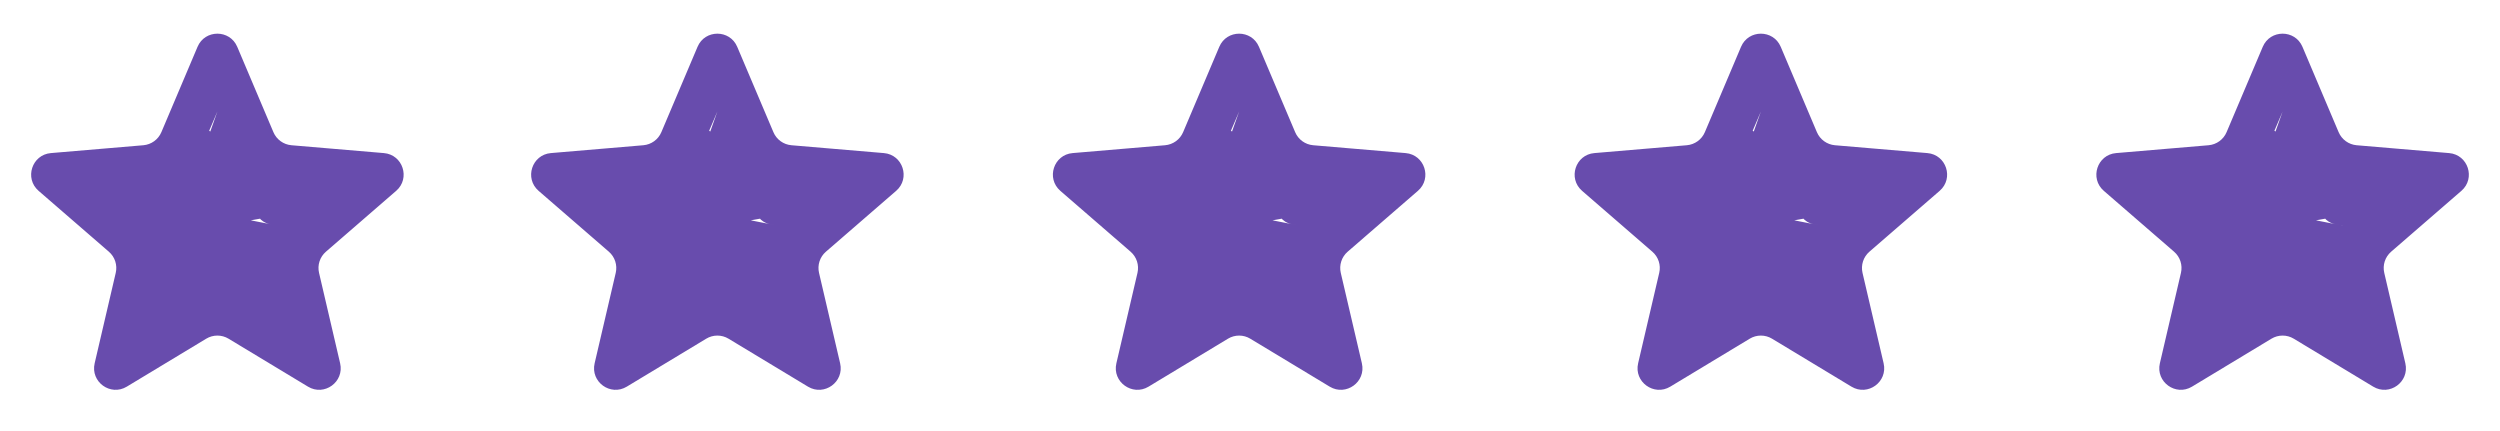 <?xml version="1.0" encoding="UTF-8"?> <svg xmlns="http://www.w3.org/2000/svg" width="116" height="20" viewBox="0 0 116 20" fill="none"><path d="M10.087 5.175L8.816 10.722L12.812 10.015C13.459 9.901 13.543 9.005 12.928 8.772C12.812 8.728 12.685 8.719 12.564 8.745L12.509 8.756C11.618 8.946 11.627 10.221 12.521 10.398L13.345 10.561L4.933 8.897L12.7 12.548L8.816 10.722C8.844 11.079 9.363 11.091 9.407 10.735L10.087 5.175L7.835 11.514C7.659 12.009 8.025 12.528 8.55 12.528C8.919 12.528 9.234 12.263 9.298 11.9L10.146 7.076C10.303 6.177 9.274 5.554 8.55 6.111L4.933 8.897L7.424 8.685L8.032 8.634C8.403 8.603 8.725 8.37 8.87 8.028L9.109 7.464L10.087 5.175ZM11.008 2.172C10.663 1.359 9.511 1.359 9.166 2.172L7.488 6.132C7.343 6.474 7.021 6.707 6.652 6.739L2.362 7.103C1.48 7.177 1.123 8.276 1.791 8.855L5.051 11.679C5.332 11.922 5.455 12.3 5.37 12.662L4.392 16.857C4.191 17.719 5.125 18.398 5.882 17.941L9.57 15.715C9.888 15.523 10.286 15.523 10.604 15.715L14.292 17.941C15.049 18.398 15.983 17.719 15.782 16.857L14.804 12.662C14.719 12.3 14.842 11.922 15.123 11.679L18.383 8.855C19.051 8.276 18.694 7.177 17.812 7.103L13.522 6.739C13.153 6.707 12.831 6.474 12.686 6.132L11.008 2.172Z" fill="#684CAD"></path><path d="M33.286 5.175L32.016 10.722L36.011 10.015C36.659 9.901 36.742 9.005 36.127 8.772C36.011 8.728 35.885 8.719 35.764 8.745L35.709 8.756C34.817 8.946 34.826 10.221 35.72 10.398L36.544 10.561L28.132 8.897L35.899 12.548L32.016 10.722C32.044 11.079 32.563 11.091 32.606 10.735L33.286 5.175L31.034 11.514C30.858 12.009 31.225 12.528 31.749 12.528C32.118 12.528 32.433 12.263 32.497 11.9L33.345 7.076C33.503 6.177 32.473 5.554 31.75 6.111L28.132 8.897L30.623 8.685L31.232 8.634C31.602 8.603 31.925 8.37 32.069 8.028L32.308 7.464L33.286 5.175ZM34.207 2.172C33.863 1.359 32.71 1.359 32.366 2.172L30.687 6.132C30.543 6.474 30.221 6.707 29.851 6.739L25.561 7.103C24.68 7.177 24.322 8.276 24.991 8.855L28.251 11.679C28.531 11.922 28.654 12.3 28.57 12.662L27.591 16.857C27.39 17.719 28.324 18.398 29.082 17.941L32.77 15.715C33.087 15.523 33.485 15.523 33.803 15.715L37.491 17.941C38.248 18.398 39.183 17.719 38.982 16.857L38.003 12.662C37.919 12.3 38.041 11.922 38.322 11.679L41.582 8.855C42.251 8.276 41.893 7.177 41.012 7.103L36.722 6.739C36.352 6.707 36.03 6.474 35.886 6.132L34.207 2.172Z" fill="#684CAD"></path><path d="M57.496 5.175L56.225 10.722L60.22 10.015C60.868 9.901 60.952 9.005 60.336 8.772C60.22 8.728 60.094 8.719 59.973 8.745L59.918 8.756C59.026 8.946 59.035 10.221 59.93 10.398L60.754 10.561L52.341 8.897L60.108 12.548L56.225 10.722C56.253 11.079 56.772 11.091 56.815 10.735L57.496 5.175L55.243 11.514C55.068 12.009 55.434 12.528 55.959 12.528C56.327 12.528 56.643 12.263 56.706 11.9L57.554 7.076C57.712 6.177 56.682 5.554 55.959 6.111L52.341 8.897L54.833 8.685L55.441 8.634C55.811 8.603 56.134 8.37 56.279 8.028L56.517 7.464L57.496 5.175ZM58.416 2.172C58.072 1.359 56.919 1.359 56.575 2.172L54.897 6.132C54.752 6.474 54.43 6.707 54.06 6.739L49.77 7.103C48.889 7.177 48.532 8.276 49.2 8.855L52.46 11.679C52.74 11.922 52.863 12.3 52.779 12.662L51.8 16.857C51.599 17.719 52.534 18.398 53.291 17.941L56.979 15.715C57.297 15.523 57.695 15.523 58.012 15.715L61.7 17.941C62.458 18.398 63.392 17.719 63.191 16.857L62.212 12.662C62.128 12.3 62.251 11.922 62.531 11.679L65.791 8.855C66.46 8.276 66.102 7.177 65.221 7.103L60.931 6.739C60.561 6.707 60.239 6.474 60.095 6.132L58.416 2.172Z" fill="#684CAD"></path><path d="M81.705 5.175L80.434 10.722L84.429 10.015C85.077 9.901 85.161 9.005 84.545 8.772C84.429 8.728 84.303 8.719 84.182 8.745L84.127 8.756C83.236 8.946 83.245 10.221 84.139 10.398L84.963 10.561L76.55 8.897L84.317 12.548L80.434 10.722C80.462 11.079 80.981 11.091 81.025 10.735L81.705 5.175L79.452 11.514C79.277 12.009 79.643 12.528 80.168 12.528C80.536 12.528 80.852 12.263 80.916 11.9L81.763 7.076C81.921 6.177 80.891 5.554 80.168 6.111L76.55 8.897L79.042 8.685L79.65 8.634C80.02 8.603 80.343 8.37 80.488 8.028L80.726 7.464L81.705 5.175ZM82.626 2.172C82.281 1.359 81.129 1.359 80.784 2.172L79.106 6.132C78.961 6.474 78.639 6.707 78.269 6.739L73.979 7.103C73.098 7.177 72.741 8.276 73.409 8.855L76.669 11.679C76.95 11.922 77.073 12.3 76.988 12.662L76.009 16.857C75.808 17.719 76.743 18.398 77.5 17.941L81.188 15.715C81.506 15.523 81.904 15.523 82.222 15.715L85.909 17.941C86.667 18.398 87.601 17.719 87.4 16.857L86.421 12.662C86.337 12.3 86.46 11.922 86.74 11.679L90 8.855C90.669 8.276 90.311 7.177 89.43 7.103L85.14 6.739C84.77 6.707 84.449 6.474 84.304 6.132L82.626 2.172Z" fill="#684CAD"></path><path d="M105.913 5.175L104.642 10.722L108.637 10.015C109.285 9.901 109.369 9.005 108.754 8.772C108.638 8.728 108.511 8.719 108.39 8.745L108.335 8.756C107.444 8.946 107.453 10.221 108.347 10.398L109.171 10.561L100.759 8.897L108.526 12.548L104.642 10.722C104.67 11.079 105.189 11.091 105.233 10.735L105.913 5.175L103.661 11.514C103.485 12.009 103.851 12.528 104.376 12.528C104.745 12.528 105.06 12.263 105.124 11.9L105.972 7.076C106.13 6.177 105.1 5.554 104.377 6.111L100.759 8.897L103.25 8.685L103.858 8.634C104.229 8.603 104.551 8.37 104.696 8.028L104.935 7.464L105.913 5.175ZM106.834 2.172C106.489 1.359 105.337 1.359 104.992 2.172L103.314 6.132C103.169 6.474 102.847 6.707 102.478 6.739L98.188 7.103C97.306 7.177 96.949 8.276 97.617 8.855L100.877 11.679C101.158 11.922 101.281 12.3 101.196 12.662L100.218 16.857C100.017 17.719 100.951 18.398 101.708 17.941L105.396 15.715C105.714 15.523 106.112 15.523 106.43 15.715L110.118 17.941C110.875 18.398 111.809 17.719 111.608 16.857L110.63 12.662C110.545 12.3 110.668 11.922 110.949 11.679L114.209 8.855C114.877 8.276 114.52 7.177 113.638 7.103L109.348 6.739C108.979 6.707 108.657 6.474 108.512 6.132L106.834 2.172Z" fill="#684CAD"></path></svg> 